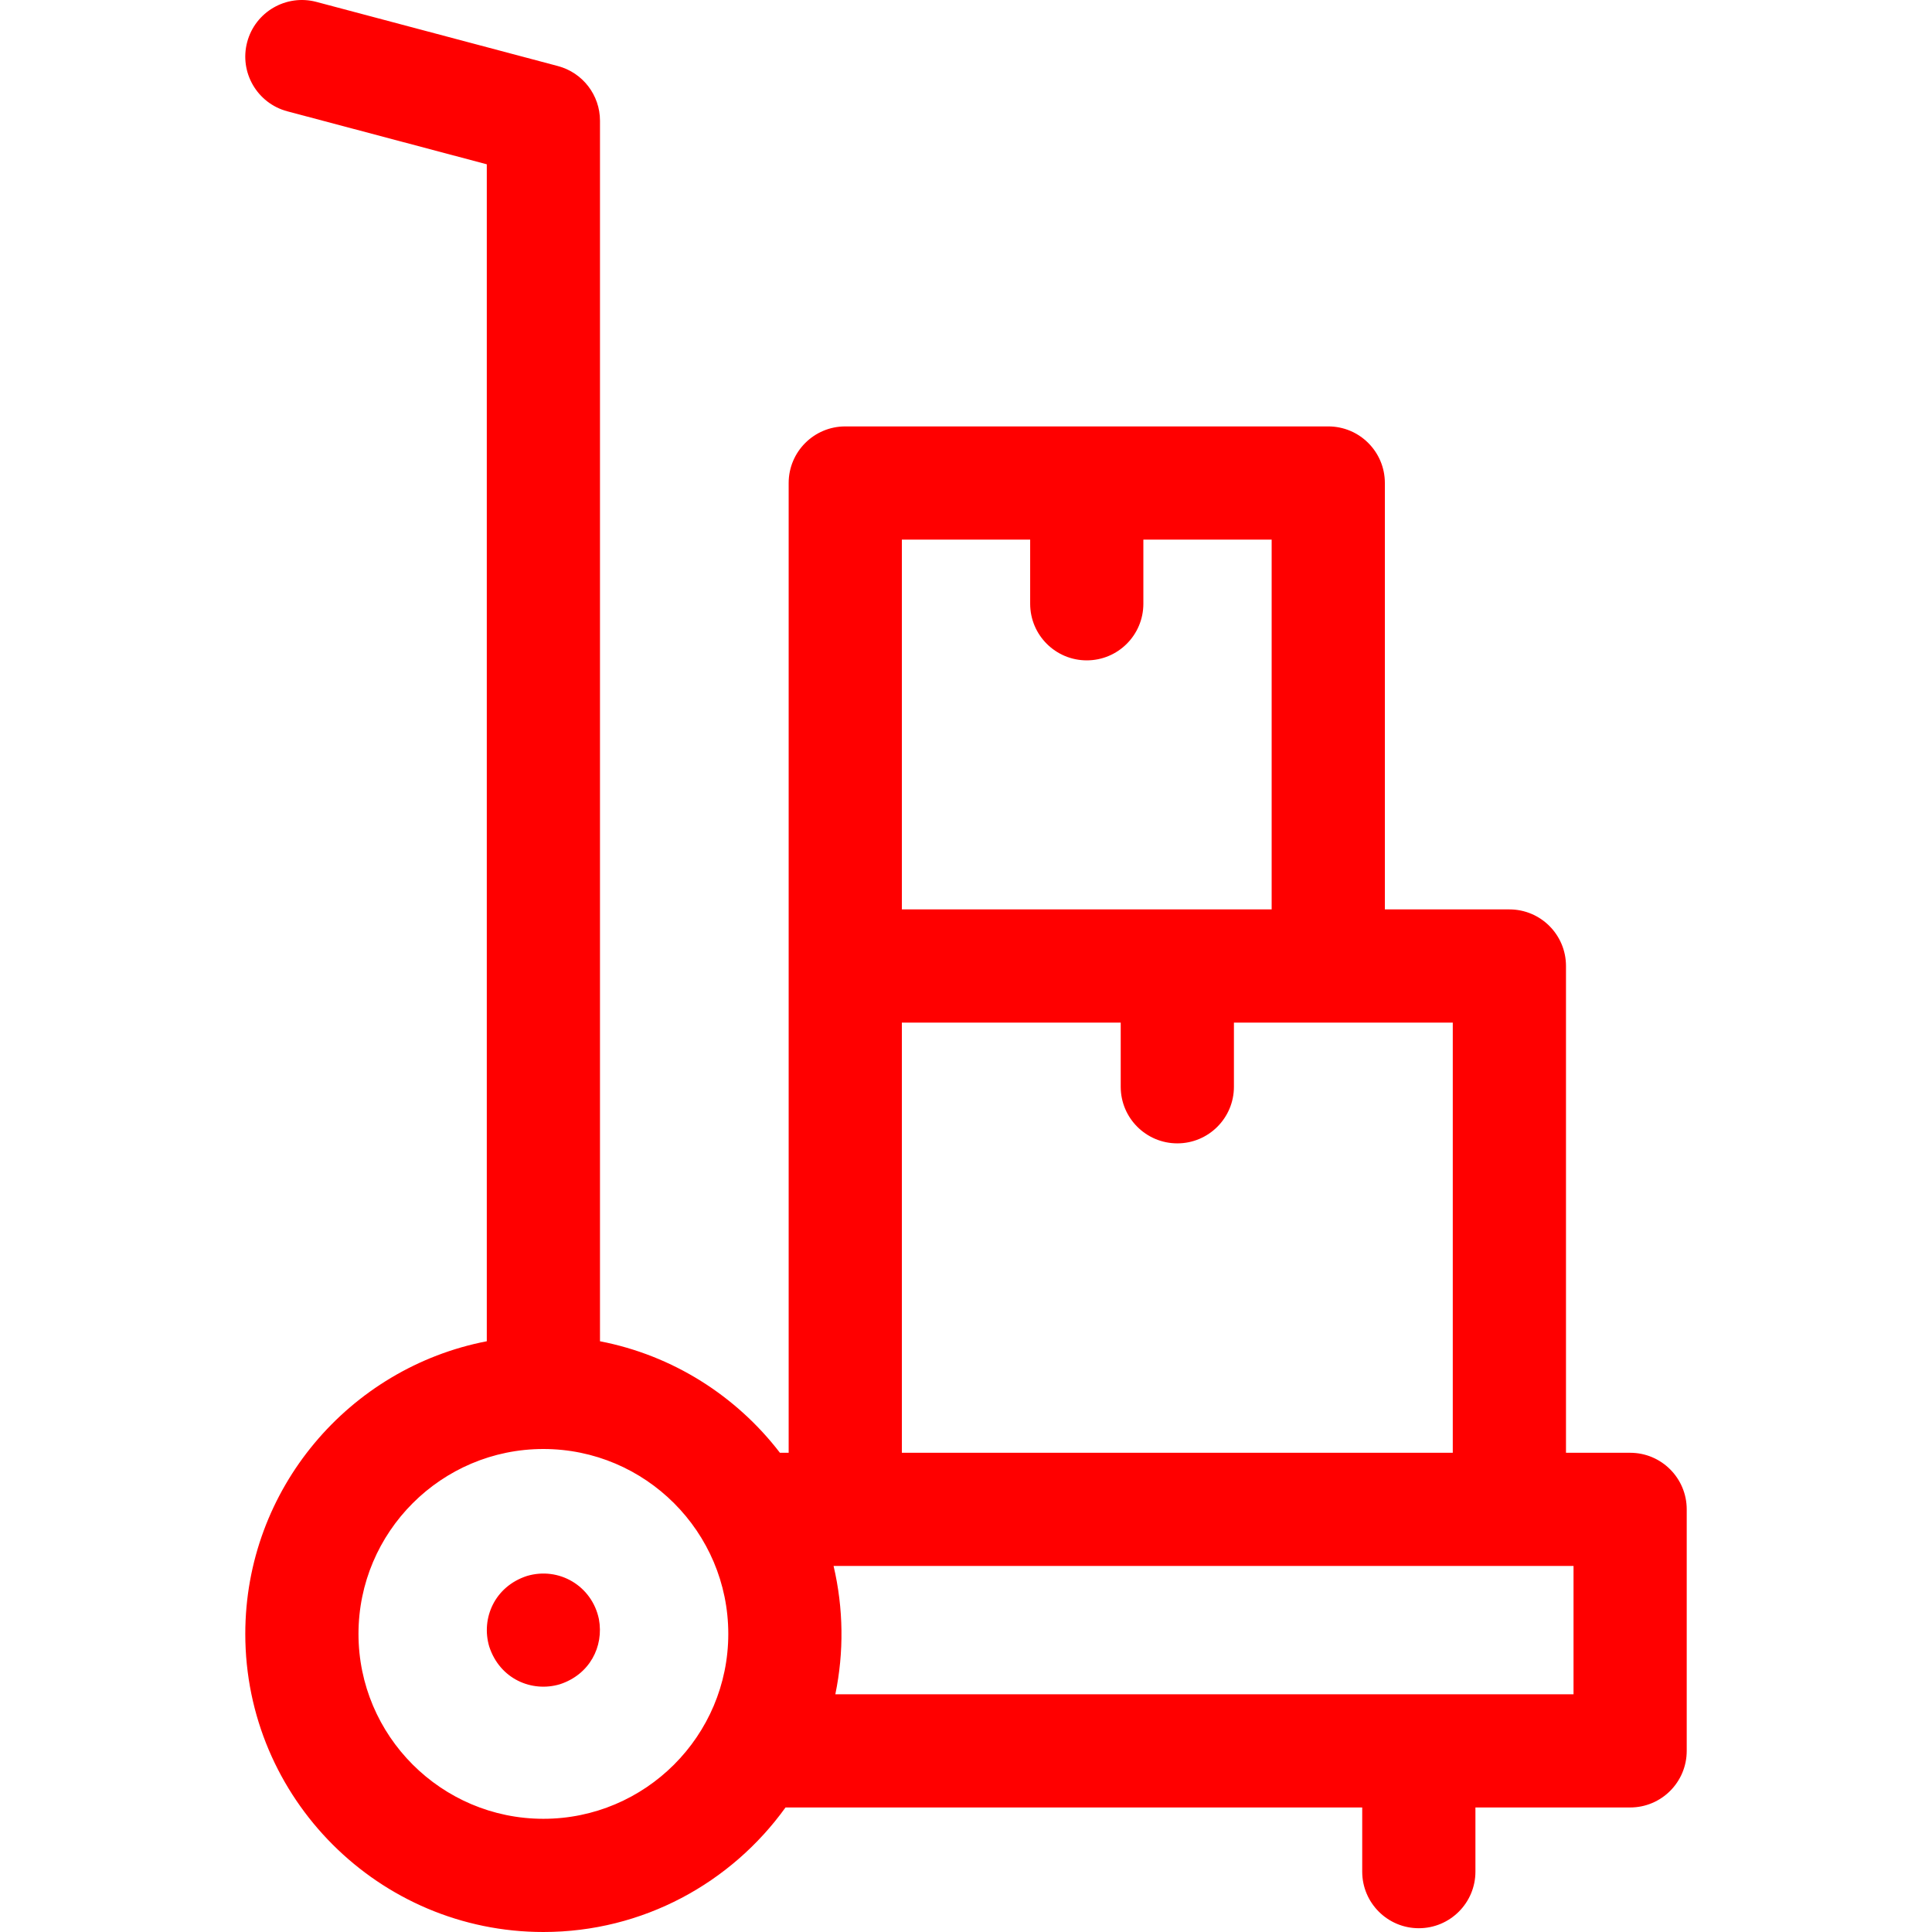 <svg width="152" height="152" viewBox="0 0 152 152" fill="none" xmlns="http://www.w3.org/2000/svg">
<path d="M128.25 114.297H123.204V76.001C123.204 73.541 121.21 71.547 118.75 71.547H108.954V38.001C108.954 35.542 106.96 33.548 104.501 33.548H66.501C64.041 33.548 62.048 35.542 62.048 38.001V114.297H61.361C57.932 109.831 52.938 106.63 47.204 105.524V9.501C47.204 7.482 45.846 5.716 43.894 5.197L24.894 0.15C22.517 -0.481 20.078 0.934 19.447 3.311C18.816 5.688 20.231 8.127 22.608 8.758L38.298 12.926V105.523C27.489 107.61 19.298 117.138 19.298 128.547C19.298 141.479 29.819 152 42.751 152C50.591 152 57.539 148.129 61.8 142.203H107.172V147.25C107.172 149.709 109.166 151.703 111.625 151.703C114.085 151.703 116.079 149.709 116.079 147.25V142.203H128.25C130.71 142.203 132.703 140.209 132.703 137.75V118.75C132.703 116.291 130.71 114.297 128.25 114.297ZM70.954 42.454H81.048V47.501C81.048 49.96 83.041 51.954 85.501 51.954C87.96 51.954 89.954 49.96 89.954 47.501V42.454H100.047V71.547H70.954V42.454ZM70.954 80.454H88.172V85.501C88.172 87.96 90.166 89.954 92.626 89.954C95.085 89.954 97.079 87.96 97.079 85.501V80.454H114.297V114.297H70.954V80.454ZM42.751 143.094C34.73 143.094 28.204 136.568 28.204 128.547C28.204 120.526 34.73 114 42.751 114C50.772 114 57.298 120.526 57.298 128.547C57.298 136.568 50.772 143.094 42.751 143.094ZM123.797 133.297H65.72C66.404 129.984 66.367 126.557 65.582 123.203H123.797V133.297Z" fill="#FF0000"/>
<path d="M47.118 127.38C46.573 124.768 43.975 123.239 41.456 123.99C38.902 124.823 37.834 127.342 38.491 129.545C39.322 132.096 41.839 133.168 44.045 132.51C46.382 131.749 47.524 129.551 47.118 127.38V127.38Z" fill="#FF0000"/>
</svg>
